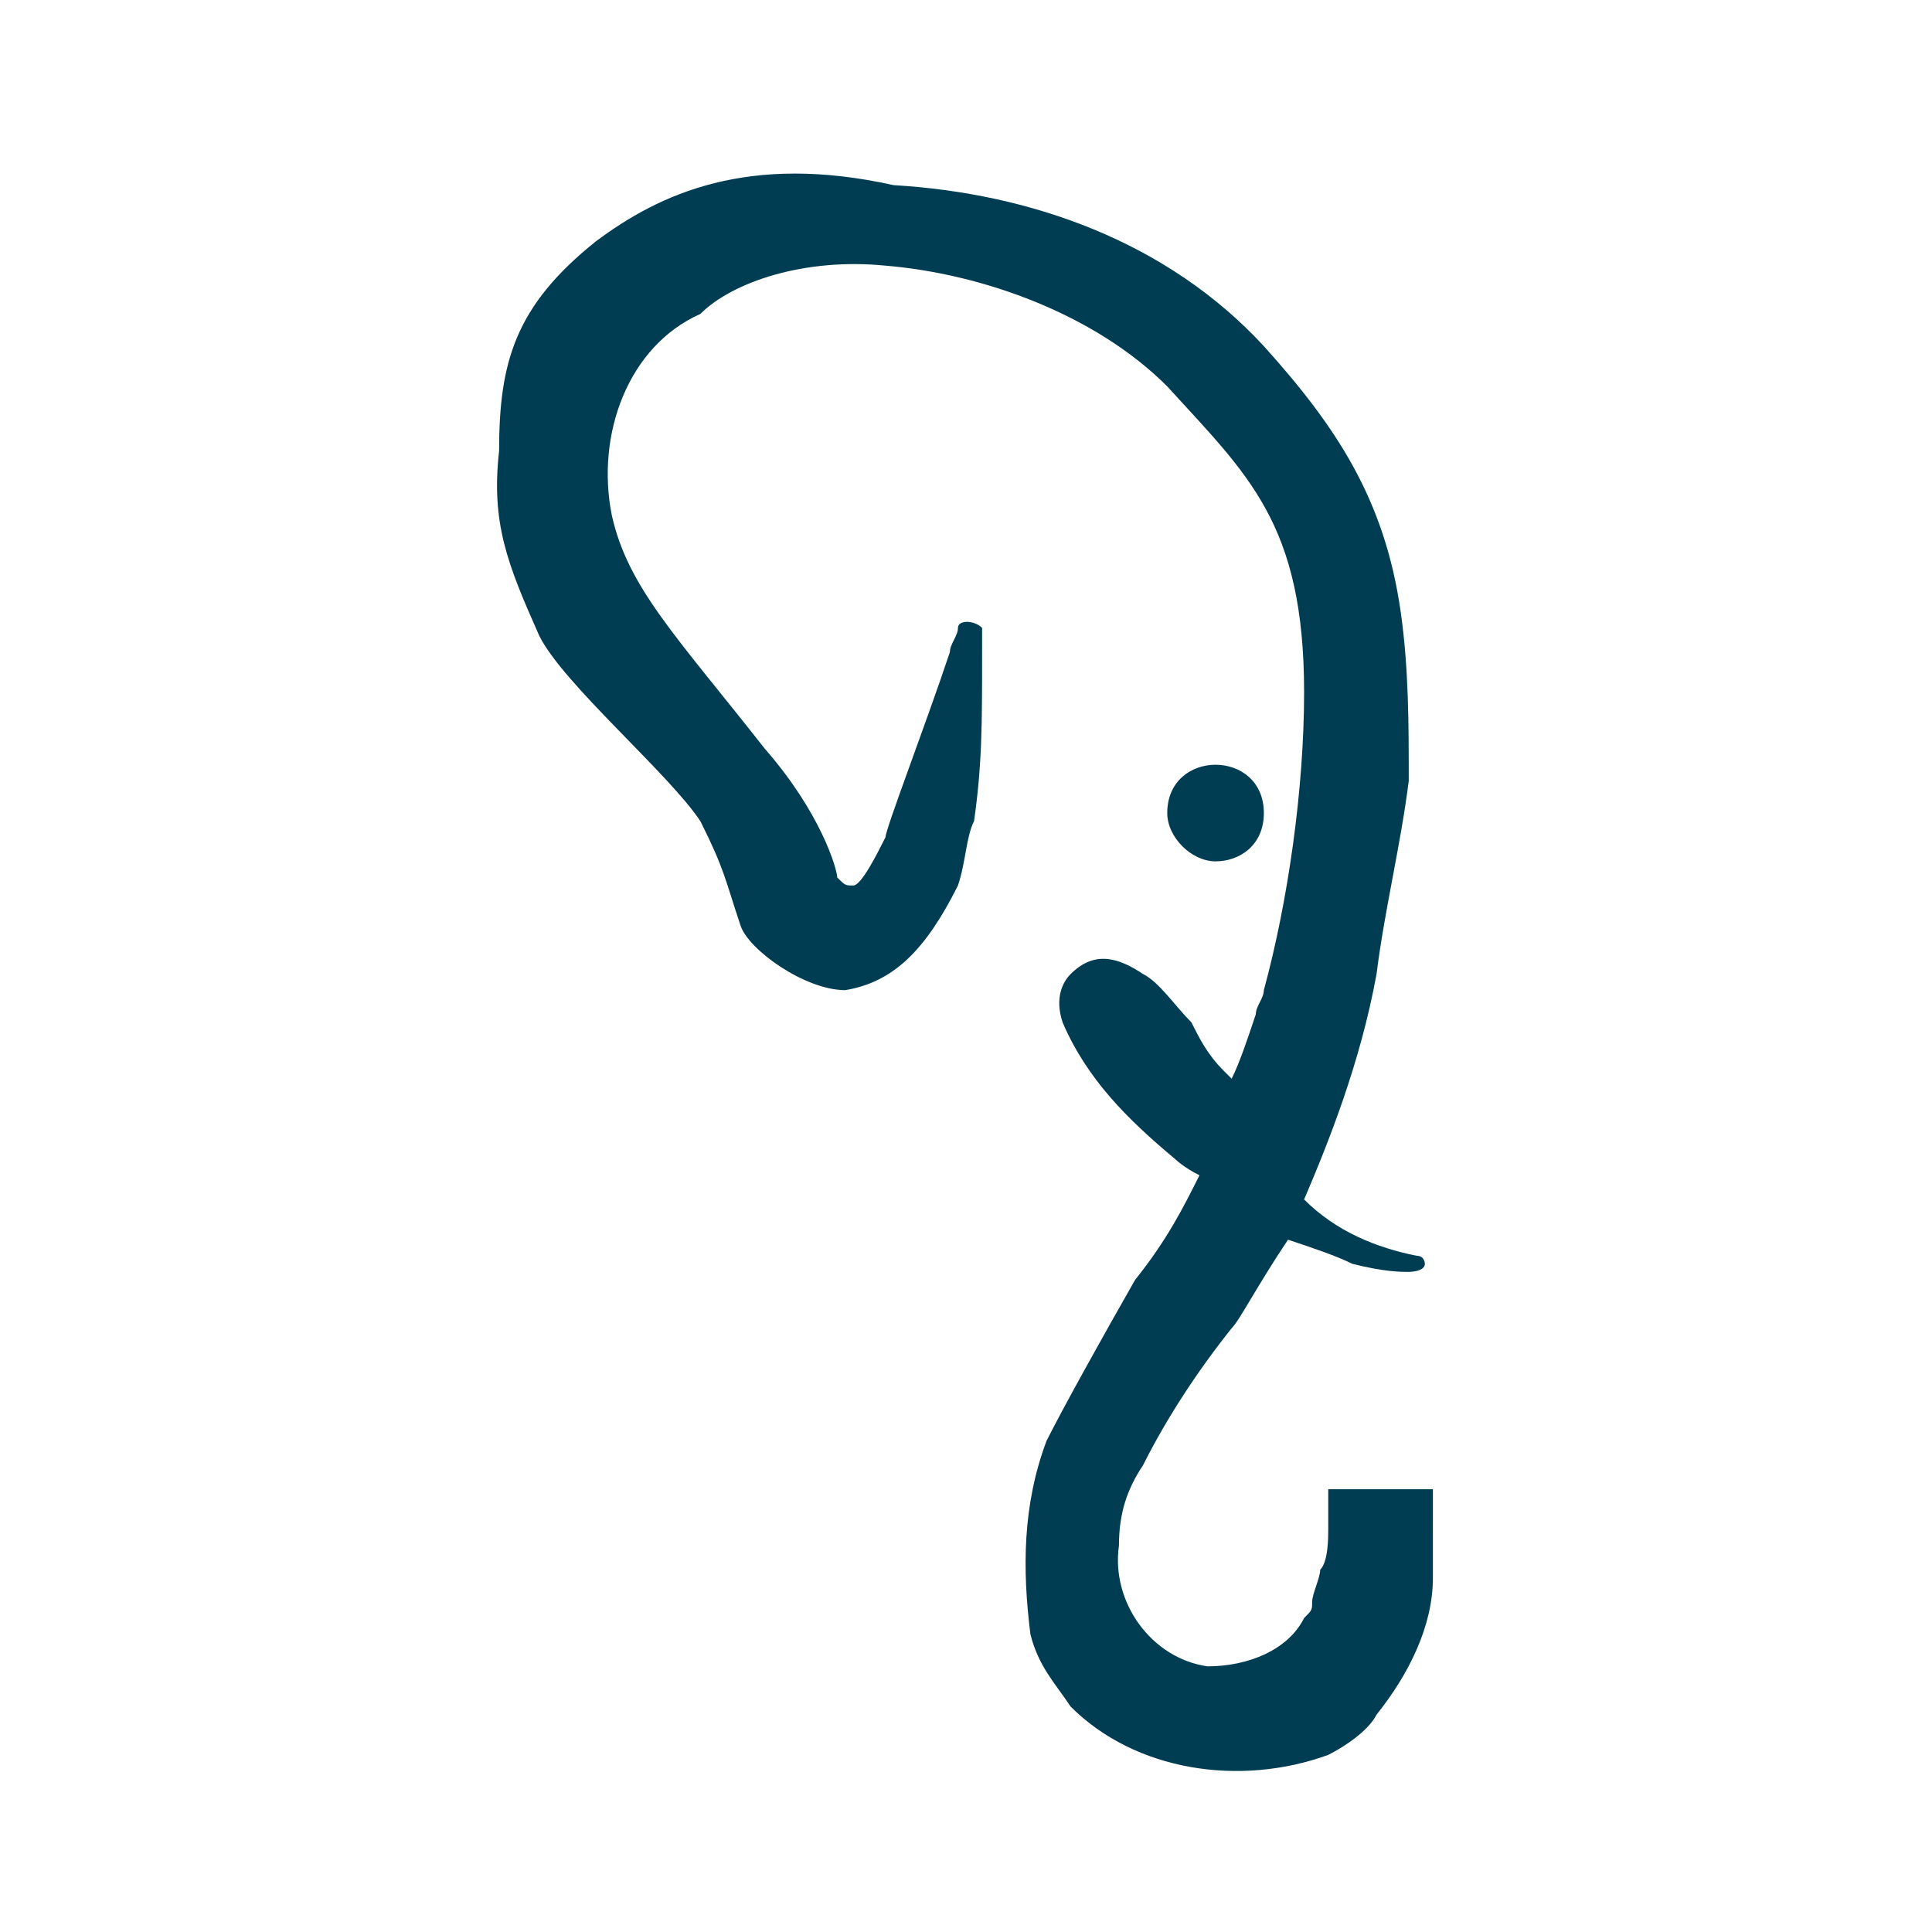 <svg xmlns="http://www.w3.org/2000/svg" viewBox="0 0 24 24">
<path fill="#003D52" d="M17.8,18.8v-0.3h-1.3v0.3c0,0,0,0.2,0,0.2c0,0.1,0,0.4-0.1,0.5c0,0.1-0.1,0.3-0.1,0.4c0,0.1,0,0.1-0.1,0.2
	c-0.2,0.4-0.7,0.6-1.2,0.6c-0.7-0.1-1.2-0.8-1.1-1.5c0-0.4,0.1-0.7,0.3-1c0.3-0.6,0.7-1.2,1.1-1.7c0.1-0.1,0.3-0.5,0.7-1.1
	c0.3,0.1,0.6,0.2,0.8,0.3c0.4,0.1,0.6,0.1,0.7,0.1c0,0,0.2,0,0.2-0.1c0,0,0-0.1-0.1-0.1c-0.5-0.1-1-0.3-1.4-0.7
	c0.3-0.7,0.7-1.7,0.9-2.8c0.1-0.8,0.3-1.6,0.4-2.4c0-0.7,0-1.4-0.1-2.1c-0.2-1.4-0.8-2.3-1.7-3.3c-1.2-1.3-2.9-1.9-4.6-2
	C9.3,1.9,8.2,2.4,7.4,3c-1,0.8-1.2,1.5-1.2,2.6C6.1,6.5,6.3,7,6.7,7.9c0.3,0.6,1.6,1.7,2,2.3c0.3,0.6,0.3,0.7,0.5,1.3
	c0.1,0.3,0.8,0.8,1.3,0.8c0.6-0.1,1-0.5,1.4-1.3c0.1-0.3,0.1-0.6,0.2-0.8c0.1-0.7,0.1-1.2,0.1-2.1c0-0.1,0-0.2,0-0.3
	c-0.1-0.1-0.3-0.1-0.3,0c0,0.1-0.1,0.2-0.1,0.3c-0.3,0.9-0.8,2.2-0.8,2.3c-0.1,0.2-0.3,0.6-0.4,0.6c-0.1,0-0.1,0-0.2-0.1
	c0-0.1-0.2-0.8-0.9-1.6c-1.1-1.4-1.7-2-1.9-2.9c-0.2-1,0.2-2.1,1.1-2.5C9.1,3.5,10,3.2,11,3.3c1.2,0.1,2.6,0.6,3.5,1.5
	c1,1.1,1.7,1.7,1.7,3.8c0,1.2-0.2,2.6-0.5,3.7c0,0.1-0.1,0.2-0.1,0.3c-0.1,0.3-0.2,0.6-0.3,0.8c0,0-0.1-0.1-0.1-0.1
	c-0.2-0.2-0.3-0.4-0.4-0.6c-0.2-0.2-0.4-0.5-0.6-0.6c-0.3-0.2-0.6-0.3-0.9,0c-0.1,0.1-0.2,0.3-0.1,0.6c0.3,0.7,0.8,1.2,1.4,1.7
	c0,0,0.1,0.1,0.3,0.2c-0.2,0.4-0.4,0.8-0.8,1.3c-0.4,0.7-0.9,1.6-1.1,2c-0.3,0.8-0.3,1.6-0.2,2.4c0.1,0.4,0.3,0.6,0.5,0.9
	c0.8,0.8,2.1,1,3.2,0.6c0.2-0.1,0.5-0.3,0.6-0.5c0.4-0.5,0.7-1.1,0.7-1.7c0-0.1,0-0.2,0-0.4c0,0,0-0.1,0-0.1
	C17.8,19.1,17.8,18.8,17.8,18.8z M15.7,10.1c0,0.4-0.3,0.6-0.6,0.6s-0.6-0.3-0.6-0.6c0-0.4,0.3-0.6,0.6-0.6S15.7,9.7,15.7,10.1z"/>
</svg>
